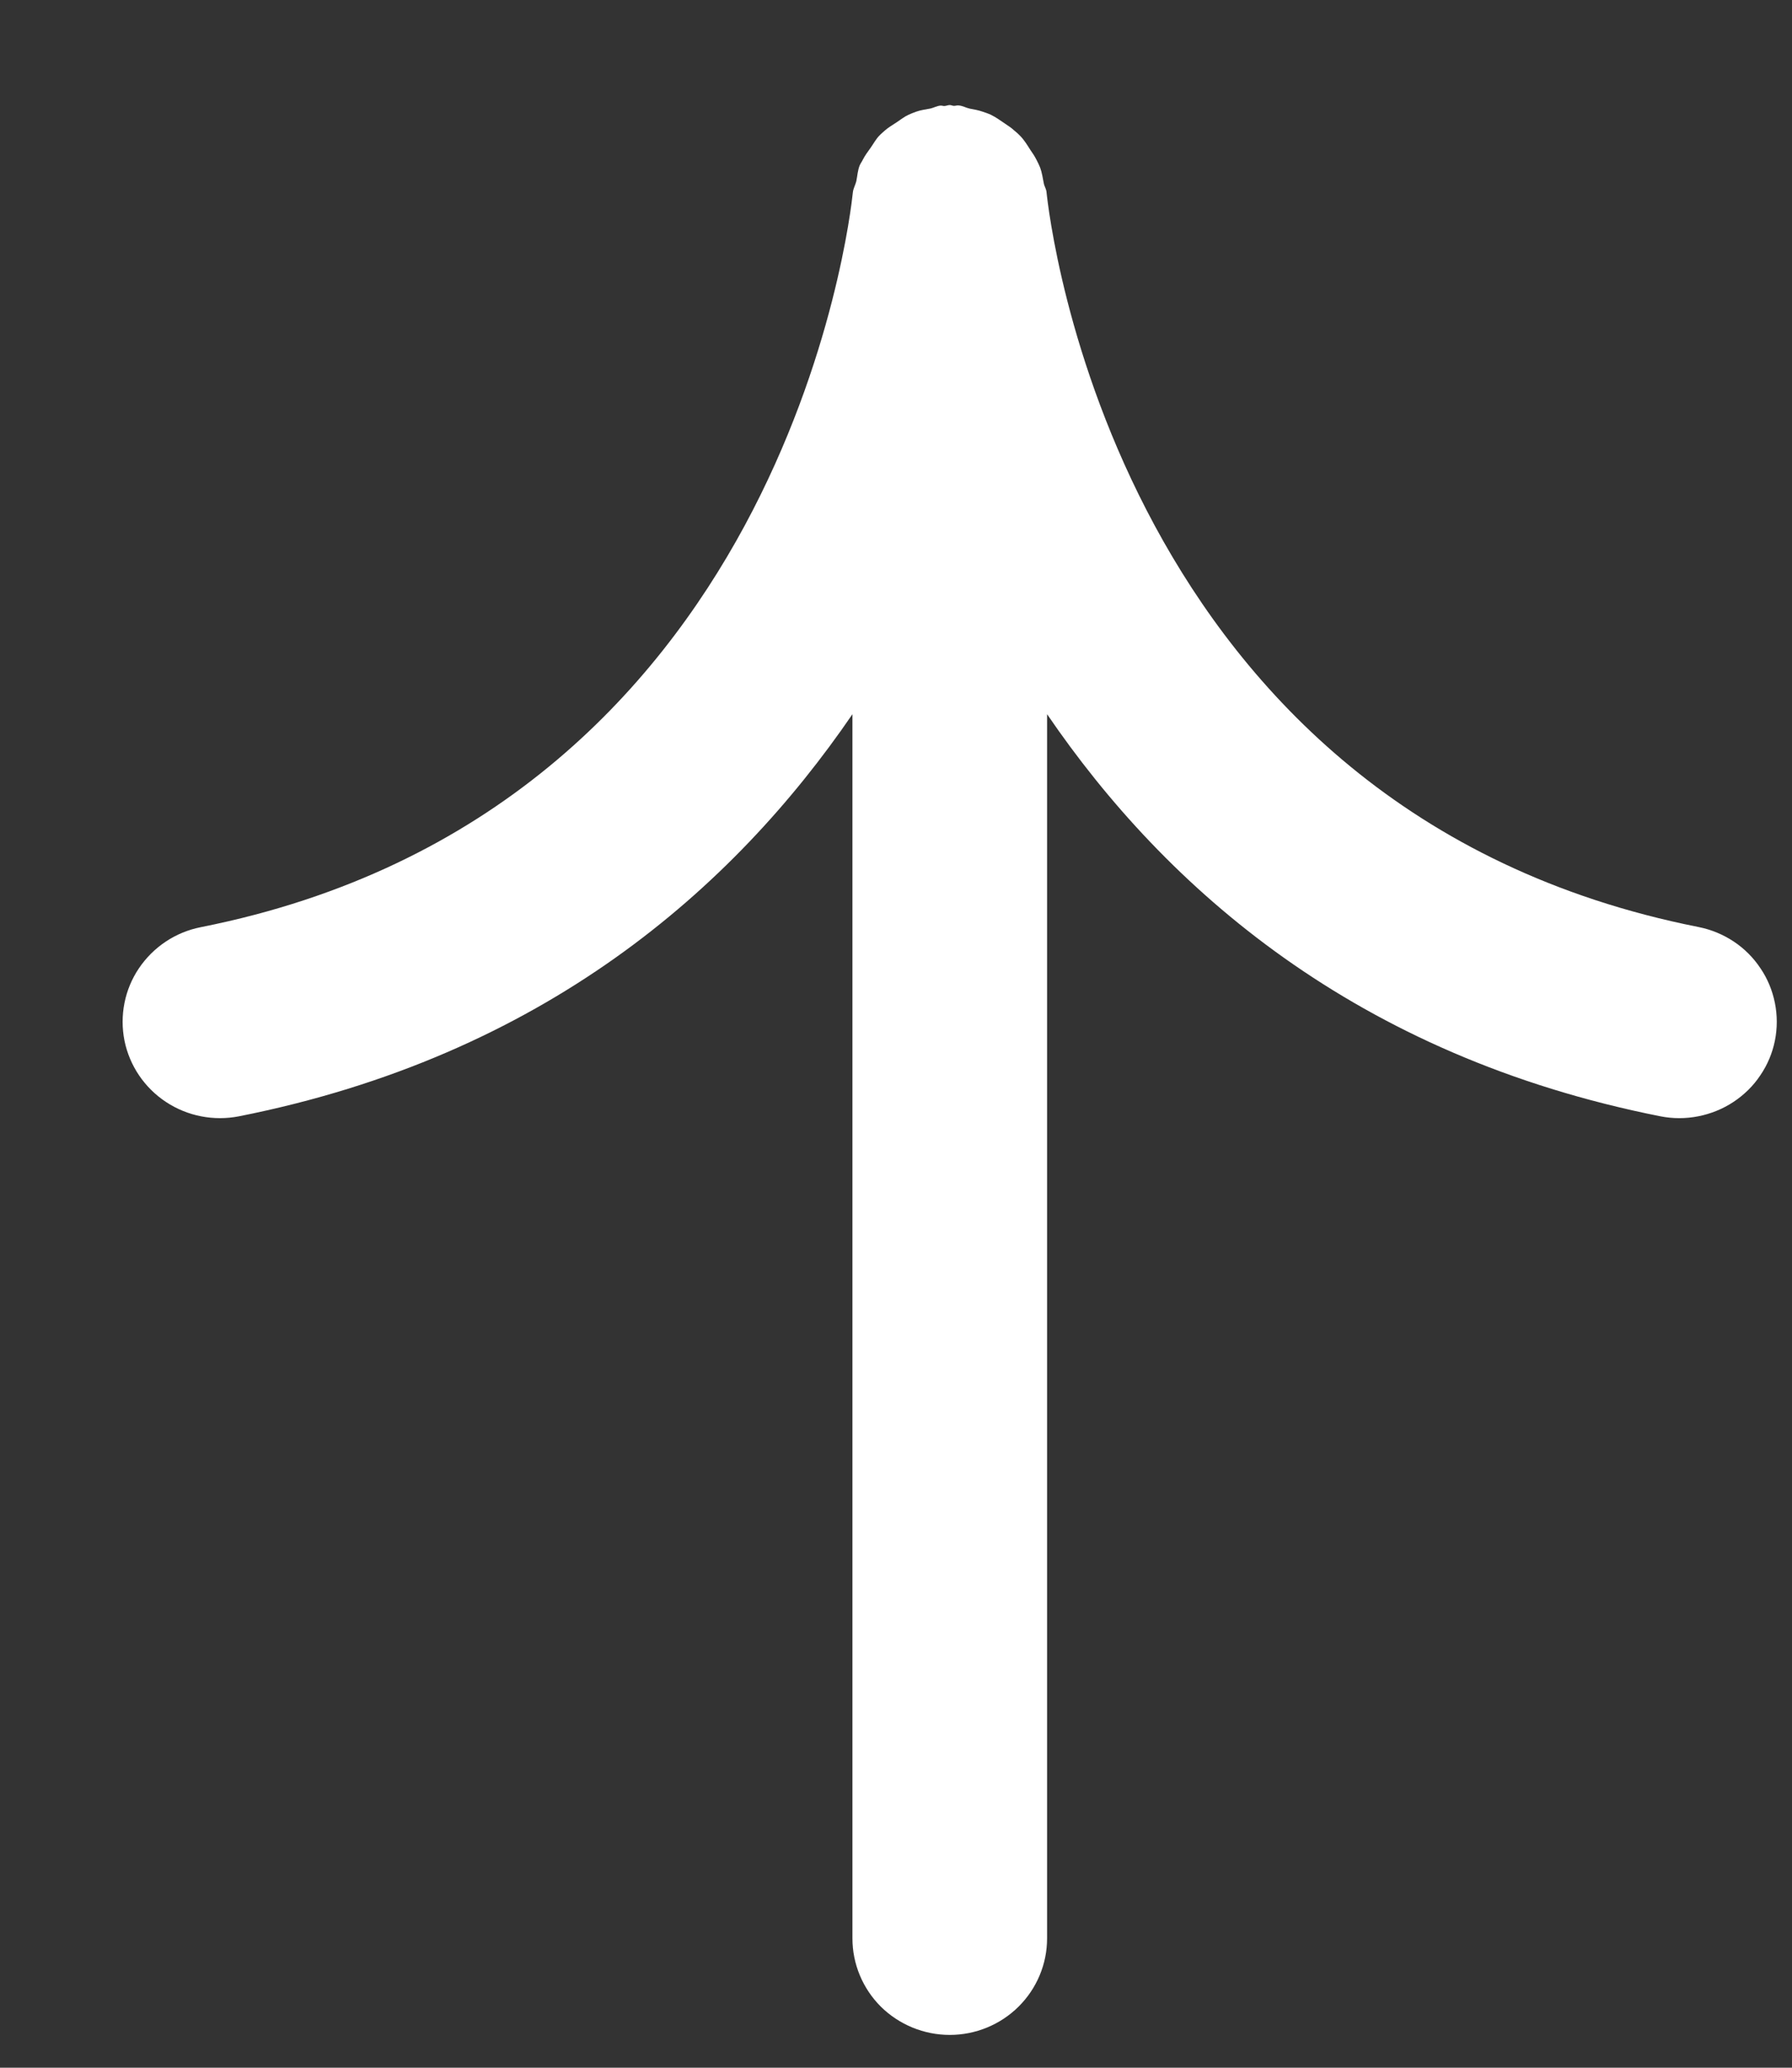 <svg width="13" height="15" viewBox="0 0 13 15" fill="none" xmlns="http://www.w3.org/2000/svg">
<rect x="0" y="0" width="13" height="15" fill="#333333" stroke="none"/>
<path d="M6.647 0.81C6.68 0.798 6.716 0.794 6.751 0.787C6.775 0.781 6.796 0.769 6.822 0.766C6.833 0.765 6.842 0.77 6.853 0.769C6.865 0.768 6.877 0.762 6.89 0.762C6.901 0.762 6.91 0.768 6.921 0.768C6.933 0.768 6.943 0.763 6.956 0.765C6.985 0.768 7.007 0.782 7.035 0.788C7.066 0.794 7.097 0.799 7.128 0.81C7.149 0.817 7.17 0.824 7.189 0.833C7.226 0.851 7.258 0.875 7.291 0.897C7.314 0.913 7.337 0.927 7.357 0.946C7.373 0.959 7.388 0.972 7.402 0.987C7.431 1.017 7.452 1.052 7.475 1.088C7.491 1.111 7.506 1.133 7.519 1.159C7.528 1.177 7.537 1.194 7.545 1.214C7.559 1.251 7.564 1.289 7.572 1.329C7.576 1.352 7.59 1.37 7.592 1.394C7.611 1.577 8.09 5.886 12.322 6.725C12.413 6.743 12.5 6.779 12.577 6.83C12.654 6.881 12.72 6.947 12.771 7.024C12.823 7.1 12.858 7.186 12.876 7.276C12.894 7.366 12.894 7.459 12.876 7.549C12.858 7.639 12.822 7.725 12.77 7.801C12.719 7.878 12.652 7.943 12.575 7.994C12.498 8.045 12.411 8.08 12.32 8.098C12.229 8.116 12.136 8.116 12.045 8.098C9.838 7.66 8.46 6.447 7.596 5.181V14.062C7.596 14.247 7.522 14.425 7.389 14.557C7.257 14.688 7.077 14.762 6.89 14.762C6.703 14.762 6.523 14.688 6.39 14.557C6.258 14.425 6.184 14.247 6.184 14.062V5.181C5.319 6.446 3.941 7.66 1.734 8.098C1.55 8.134 1.36 8.097 1.204 7.994C1.048 7.891 0.94 7.731 0.903 7.549C0.867 7.367 0.904 7.178 1.008 7.024C1.112 6.87 1.273 6.762 1.457 6.726C5.689 5.886 6.168 1.577 6.187 1.396C6.19 1.367 6.205 1.343 6.212 1.315C6.22 1.276 6.222 1.235 6.237 1.199C6.243 1.185 6.252 1.174 6.258 1.161C6.275 1.127 6.297 1.099 6.318 1.069C6.339 1.039 6.355 1.008 6.38 0.983C6.392 0.97 6.406 0.959 6.419 0.947C6.445 0.924 6.475 0.907 6.505 0.887C6.534 0.868 6.559 0.847 6.592 0.832C6.609 0.824 6.628 0.817 6.647 0.81Z" fill="white"/>
</svg>
